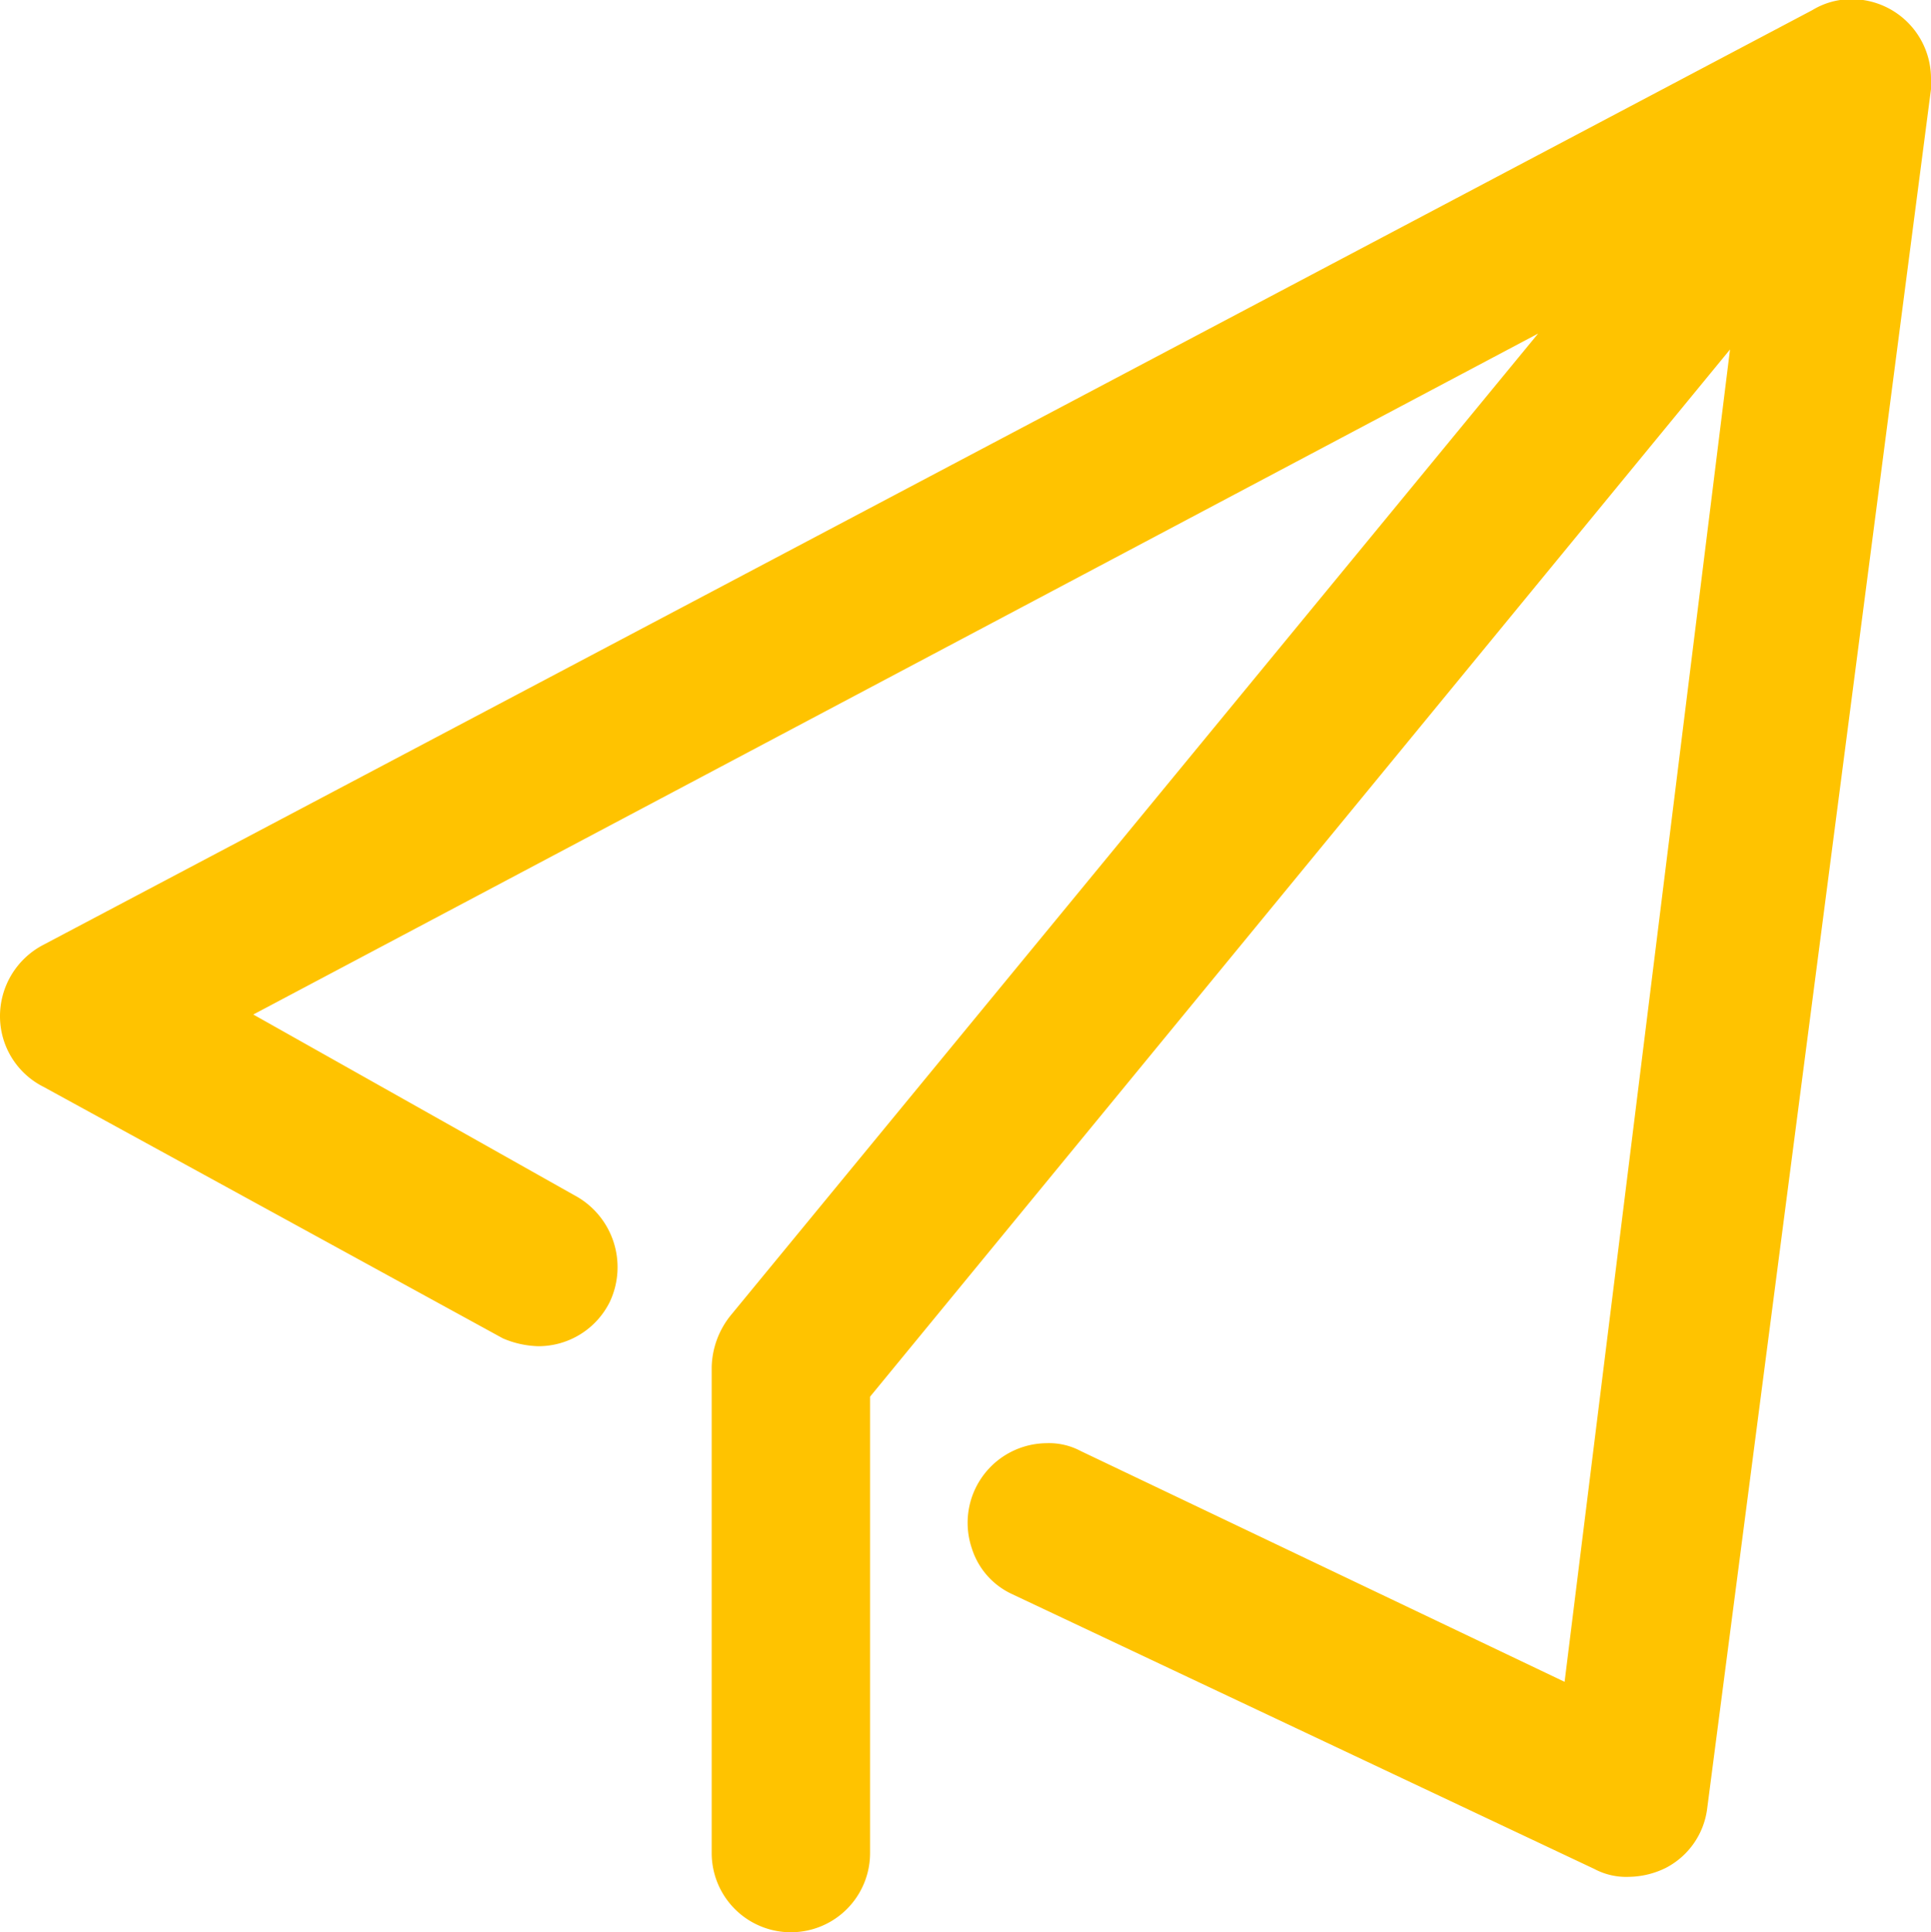 <svg id="图层_1" data-name="图层 1" xmlns="http://www.w3.org/2000/svg" viewBox="0 0 93.39 93.44"><defs><style>.cls-1{fill:#ffc300;}</style></defs><title>news_ico</title><path class="cls-1" d="M95.39,5.87A3.84,3.84,0,0,0,91.56,2a3.63,3.63,0,0,0-1.91.53L4.06,47.75A3.89,3.89,0,0,0,2,51.2a3.82,3.82,0,0,0,2.11,3.4L26.32,66.76a4.62,4.62,0,0,0,1.72.38A3.85,3.85,0,0,0,31.49,65a3.94,3.94,0,0,0-1.73-5.17L14.25,51.1,76.39,18.17,37.33,65.66a4.13,4.13,0,0,0-.91,2.49v23.5a3.83,3.83,0,0,0,7.66,0V69.58L85.67,18.94l-8,64.43L54.27,72.21a3.27,3.27,0,0,0-1.67-.38A3.85,3.85,0,0,0,49,76.91a3.64,3.64,0,0,0,1.91,2.2l28.2,13.31a3.27,3.27,0,0,0,1.67.38,4.15,4.15,0,0,0,1.78-.43,3.76,3.76,0,0,0,2-2.83L95.39,6.35V5.87Z" transform="translate(-2 -2.04)"/></svg>
